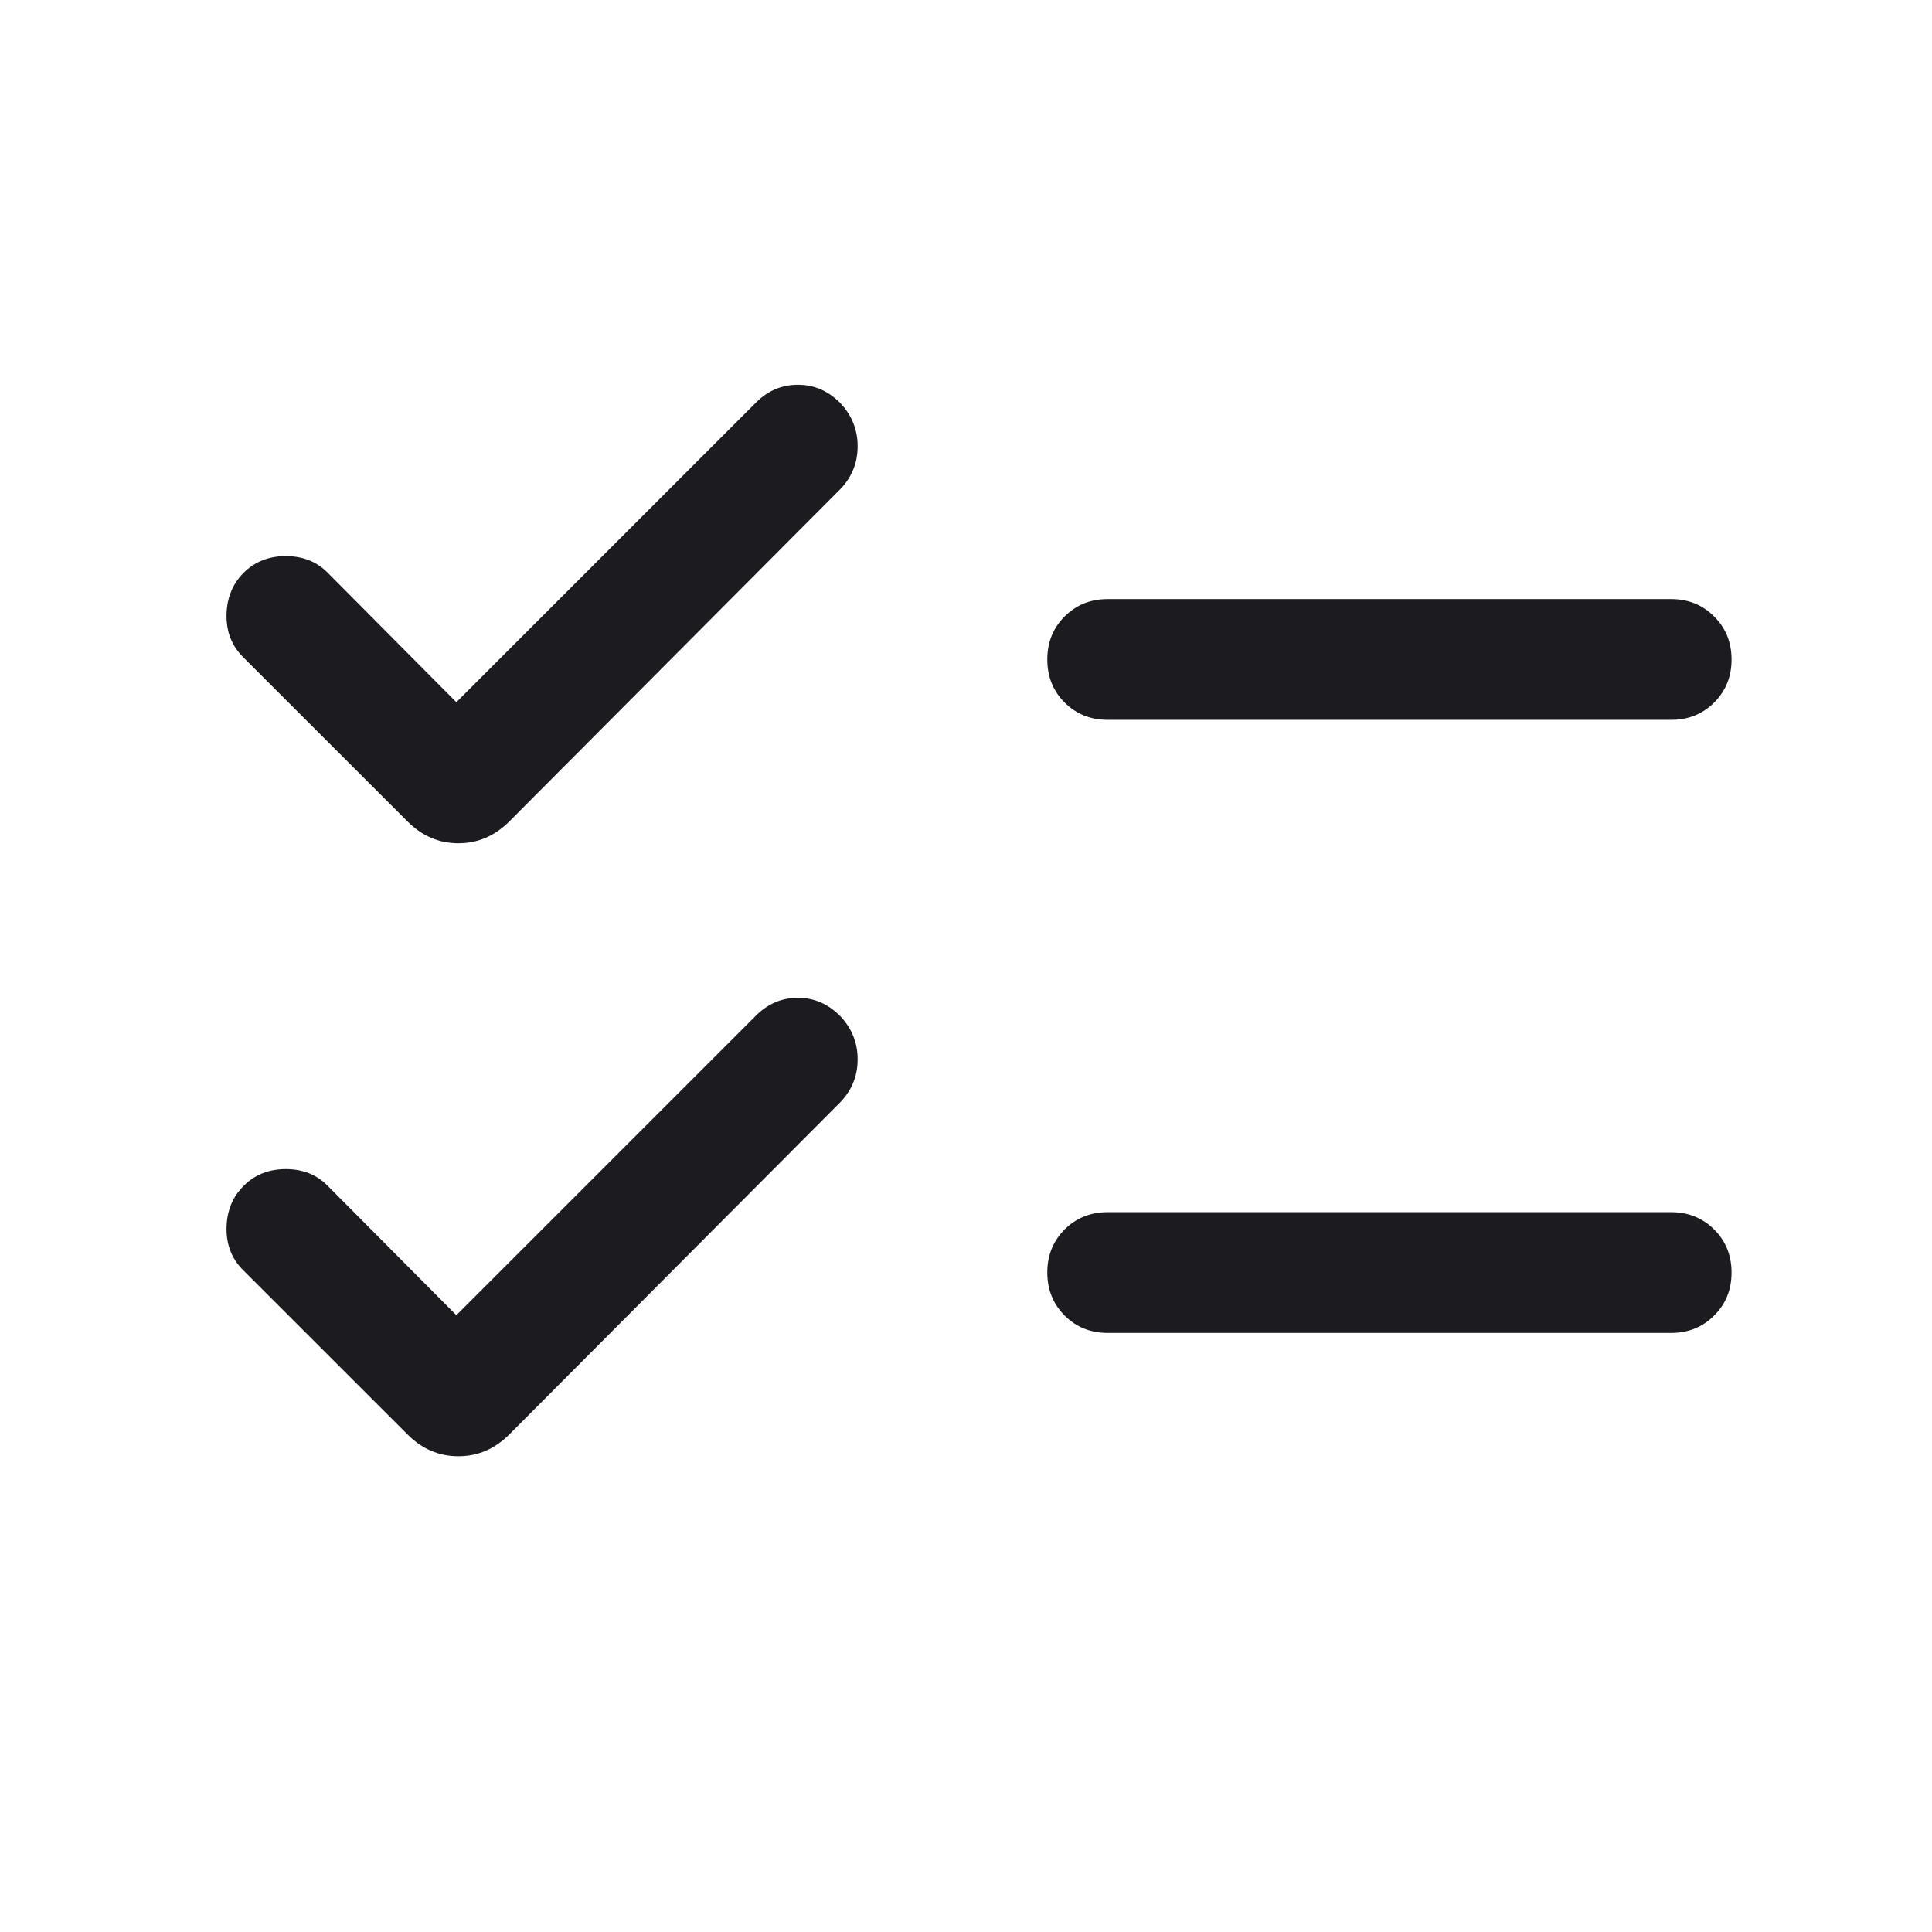 <svg width="24" height="24" viewBox="0 0 24 24" fill="none" xmlns="http://www.w3.org/2000/svg">
<mask id="mask0_3752_162519" style="mask-type:alpha" maskUnits="userSpaceOnUse" x="0" y="0" width="24" height="24">
<rect width="24" height="24" fill="#D9D9D9"/>
</mask>
<g mask="url(#mask0_3752_162519)">
<path d="M13.76 8.942C13.547 8.942 13.369 8.87 13.225 8.727C13.082 8.583 13.01 8.405 13.01 8.192C13.01 7.979 13.082 7.801 13.225 7.658C13.369 7.514 13.547 7.442 13.76 7.442H20.76C20.972 7.442 21.15 7.514 21.294 7.658C21.438 7.802 21.51 7.98 21.51 8.193C21.51 8.405 21.438 8.583 21.294 8.727C21.15 8.871 20.972 8.942 20.76 8.942H13.76ZM13.76 16.558C13.547 16.558 13.369 16.486 13.225 16.342C13.082 16.198 13.01 16.02 13.01 15.807C13.01 15.595 13.082 15.417 13.225 15.273C13.369 15.13 13.547 15.058 13.76 15.058H20.76C20.972 15.058 21.15 15.13 21.294 15.273C21.438 15.417 21.51 15.595 21.51 15.808C21.51 16.021 21.438 16.199 21.294 16.342C21.15 16.486 20.972 16.558 20.76 16.558H13.76ZM5.062 10.204L3.017 8.16C2.879 8.021 2.811 7.847 2.814 7.638C2.818 7.428 2.888 7.254 3.027 7.115C3.165 6.977 3.34 6.908 3.551 6.908C3.761 6.908 3.935 6.977 4.071 7.115L5.669 8.723L9.392 5C9.541 4.851 9.717 4.778 9.919 4.78C10.122 4.782 10.297 4.86 10.446 5.015C10.585 5.166 10.654 5.343 10.654 5.544C10.654 5.745 10.585 5.921 10.446 6.069L6.327 10.204C6.146 10.385 5.935 10.475 5.694 10.475C5.453 10.475 5.242 10.385 5.062 10.204ZM5.062 17.819L3.017 15.775C2.879 15.636 2.811 15.463 2.814 15.253C2.818 15.043 2.888 14.869 3.027 14.731C3.165 14.592 3.34 14.523 3.551 14.523C3.761 14.523 3.935 14.592 4.071 14.731L5.669 16.338L9.392 12.615C9.541 12.467 9.717 12.393 9.919 12.395C10.122 12.397 10.297 12.476 10.446 12.631C10.585 12.782 10.654 12.958 10.654 13.159C10.654 13.361 10.585 13.536 10.446 13.685L6.327 17.819C6.146 18 5.935 18.09 5.694 18.09C5.453 18.09 5.242 18 5.062 17.819Z" fill="#1C1B1F"/>
</g>
</svg>
